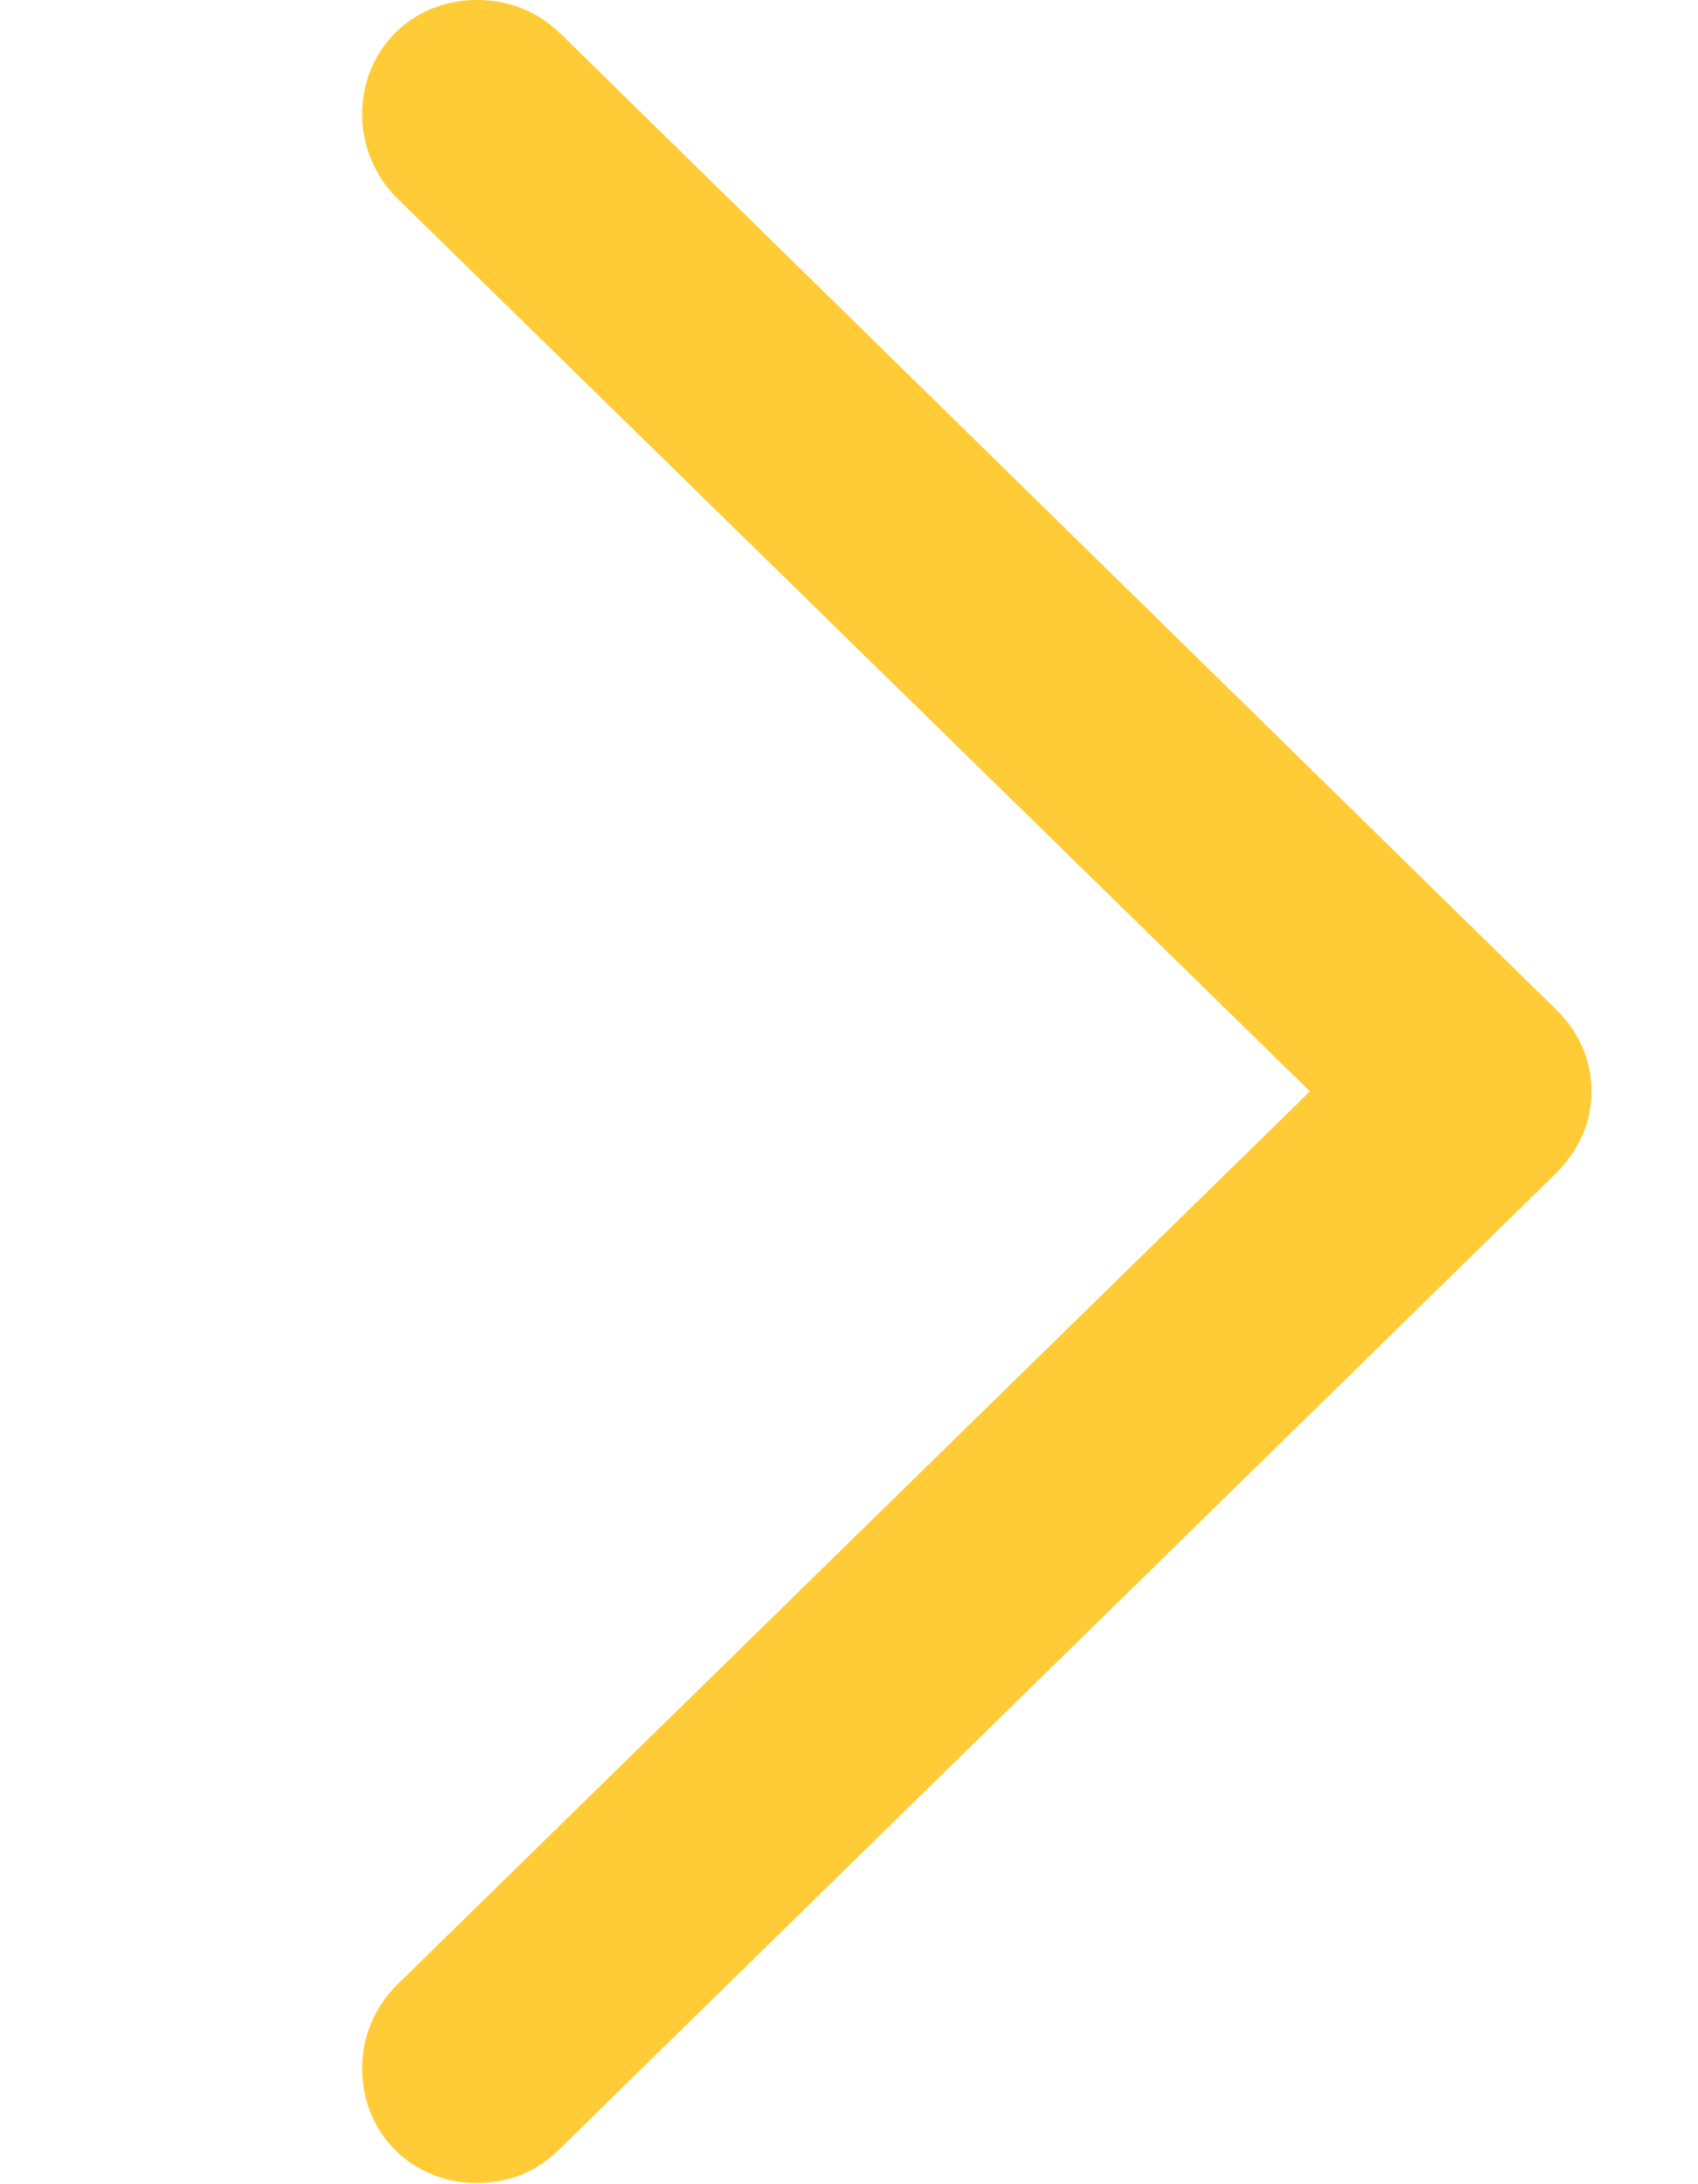 <svg width="7" height="9" viewBox="0 0 7 9" fill="none" xmlns="http://www.w3.org/2000/svg">
<g clip-path="url(#clip0_16_411)">
<path d="M6.561 4.497C6.561 4.368 6.509 4.249 6.41 4.155L2.307 0.135C2.214 0.047 2.1 3.05176e-05 1.965 3.05176e-05C1.701 3.05176e-05 1.493 0.202 1.493 0.472C1.493 0.601 1.545 0.72 1.628 0.808L5.4 4.497L1.628 8.187C1.545 8.275 1.493 8.389 1.493 8.523C1.493 8.793 1.701 8.995 1.965 8.995C2.1 8.995 2.214 8.948 2.307 8.855L6.41 4.839C6.509 4.741 6.561 4.627 6.561 4.497Z" fill="#FFCC37"/>
</g>
<defs>
<clipPath id="clip0_16_411">
<rect width="6.202" height="9" fill="white" transform="translate(0.359)"/>
</clipPath>
</defs>
</svg>
